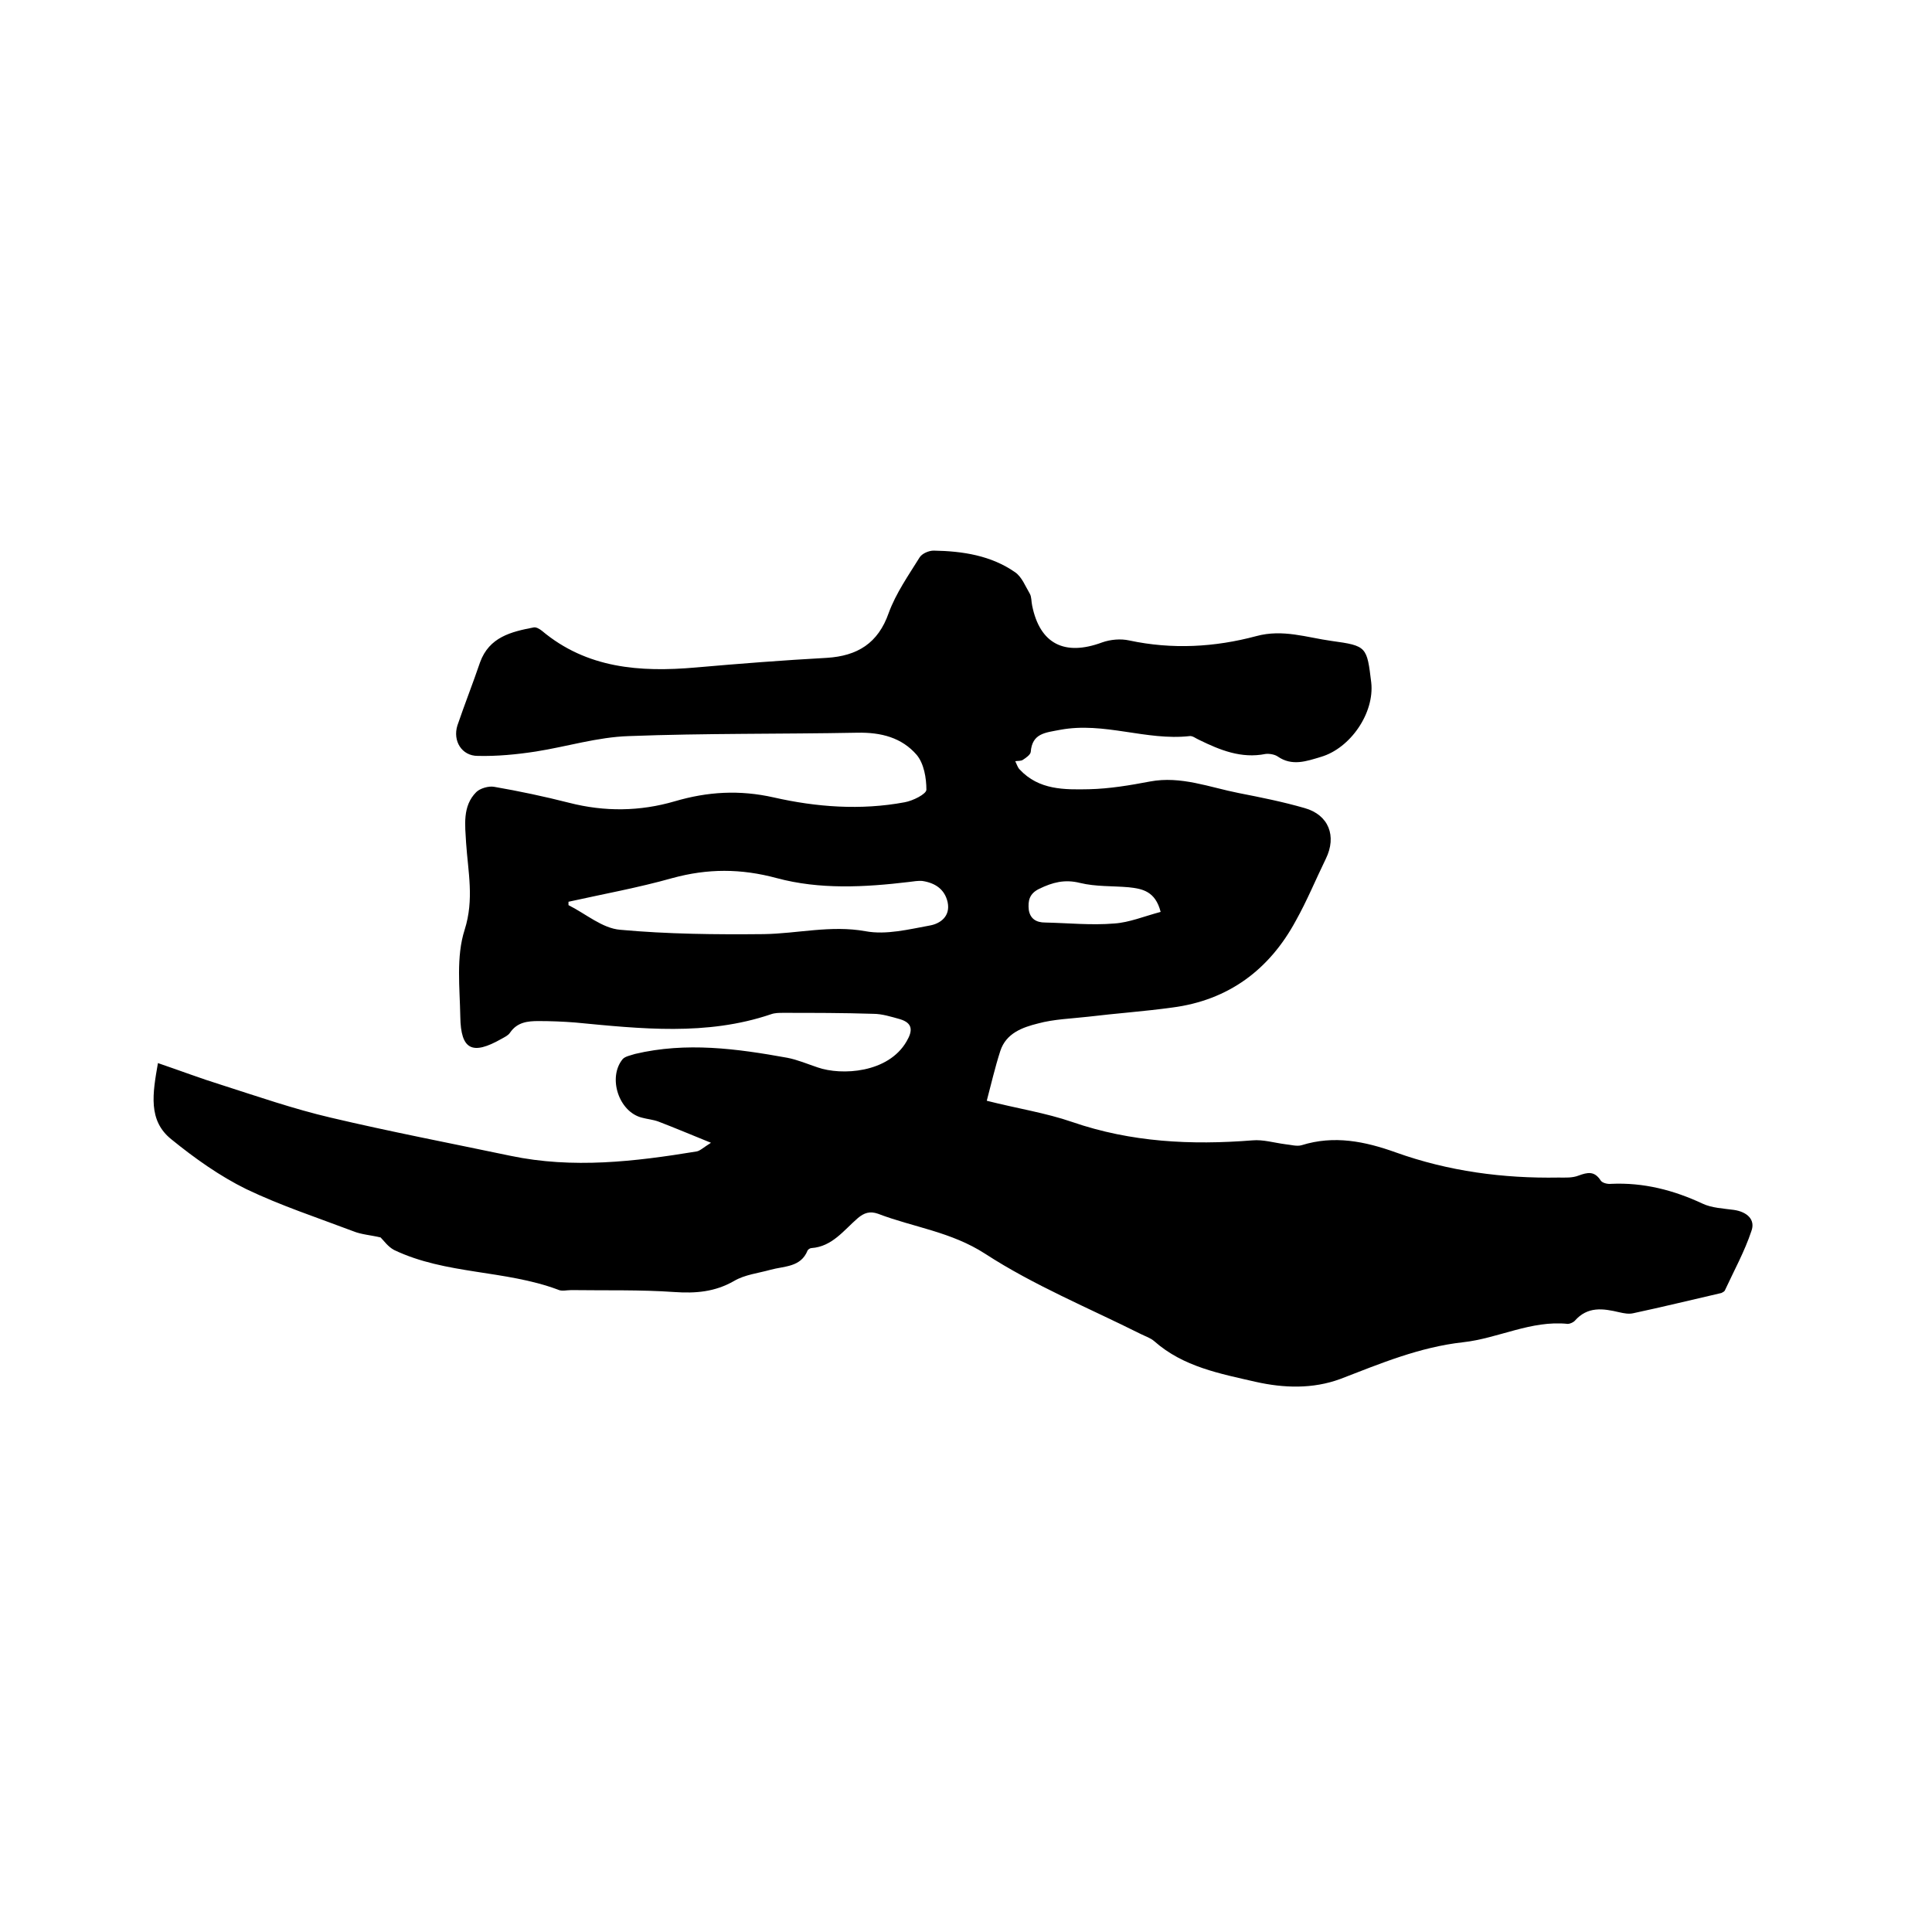 <svg enable-background="new 0 0 400 400" viewBox="0 0 400 400" xmlns="http://www.w3.org/2000/svg"><path d="m78.8 256.2c-2.1-.5-4-.6-5.7-1.3-7.4-2.8-15-5.3-22.1-8.7-5.5-2.7-10.7-6.4-15.5-10.3-4.9-3.9-3.9-9.5-2.8-15.8 4.7 1.6 8.9 3.2 13.1 4.5 7.5 2.4 15 5 22.7 6.8 12.3 2.9 24.8 5.3 37.2 7.9 12.9 2.7 25.7 1.2 38.5-.9.7-.1 1.4-.8 3-1.8-4.2-1.7-7.5-3.1-10.9-4.4-1.1-.4-2.3-.5-3.4-.8-4.8-1.2-7.1-8.3-4-12.1.5-.6 1.7-.8 2.6-1.1 10.6-2.5 21-1.1 31.5.8 2.1.4 4.2 1.3 6.3 2 4.9 1.7 14.6 1.2 18.4-5.4 1.3-2.2 1.3-3.8-1.4-4.6-1.8-.5-3.7-1.1-5.5-1.1-6.2-.2-12.5-.2-18.7-.2-.8 0-1.7 0-2.5.3-13.3 4.5-26.9 3-40.5 1.7-2.5-.2-5.1-.3-7.6-.3-2.2 0-4.4.2-5.9 2.4-.4.6-1.1.9-1.8 1.3-6 3.4-8.4 2.3-8.5-4.6-.1-6-.9-12.4.9-18 2-6.3.7-12 .3-18-.2-3.6-.8-7.6 2.1-10.5.8-.8 2.6-1.3 3.7-1.1 5.2.9 10.4 2 15.5 3.3 7.4 1.9 14.7 1.8 21.9-.3 6.8-2 13.4-2.4 20.5-.8 8.8 2 18 2.7 27.1 1 1.7-.3 4.5-1.7 4.5-2.6 0-2.4-.5-5.4-2-7.2-3.1-3.6-7.4-4.7-12.3-4.6-15.8.3-31.6.1-47.3.7-6.5.2-12.9 2.2-19.3 3.2-3.9.6-8 1-12 .9-3.3 0-5.2-3.1-4.2-6.3 1.5-4.4 3.2-8.7 4.7-13.1 1.9-5.2 6.4-6.3 11.1-7.2.5-.1 1.2.3 1.7.7 9.3 7.8 20.3 8.6 31.8 7.6 9.1-.8 18.1-1.5 27.2-2 6.3-.4 10.6-3 12.8-9.3 1.5-4.1 4.1-7.8 6.4-11.5.5-.8 1.9-1.4 2.9-1.4 6 .1 11.9 1 16.9 4.5 1.4 1 2.1 2.9 3 4.4.4.7.3 1.6.5 2.5 1.6 7.9 6.7 10.5 14.5 7.6 1.7-.6 3.8-.8 5.6-.4 8.9 1.9 17.7 1.4 26.3-.9 5.5-1.5 10.5.3 15.6 1 7.3 1 7.3 1.2 8.2 8.6.7 6.3-4.3 13.6-10.4 15.4-3 .9-6 2-9-.1-.6-.4-1.7-.6-2.5-.5-5 1-9.4-.8-13.7-2.9-.7-.3-1.4-.9-2-.8-9 1-17.7-3-26.8-1.3-3.1.6-5.8.7-6.1 4.6-.1.6-1 1.2-1.6 1.6-.4.3-1.1.2-1.6.3.3.6.5 1.3.9 1.7 4 4.3 9.3 4.2 14.4 4.1 4.2-.1 8.4-.8 12.6-1.6 6.4-1.2 12.3 1.2 18.4 2.4 4.6.9 9.1 1.8 13.6 3.1 5 1.4 6.7 5.8 4.4 10.5-2.1 4.3-3.9 8.7-6.2 12.8-5.5 10.2-14 16.5-25.6 18-5.8.8-11.6 1.2-17.4 1.9-3.5.4-7.1.5-10.4 1.4-3.2.8-6.6 2-7.8 5.7-1.1 3.4-1.9 6.9-2.8 10.3 6.3 1.6 12.2 2.5 17.7 4.4 12.2 4.2 24.6 4.8 37.3 3.8 2.2-.2 4.5.5 6.8.8 1.1.1 2.4.5 3.4.2 6.7-2.1 13.1-.8 19.5 1.5 10.9 3.9 22.2 5.4 33.7 5.2 1.4 0 2.8.1 4.1-.4 1.9-.7 3.3-1 4.6 1 .3.5 1.4.8 2.2.7 6.7-.3 12.9 1.3 18.9 4.1 1.9.9 4.3 1 6.5 1.3 2.7.4 4.5 2 3.6 4.4-1.4 4.2-3.6 8.2-5.5 12.3-.1.2-.5.4-.7.5-6.1 1.4-12.2 2.9-18.3 4.2-.9.2-1.9 0-2.8-.2-3.4-.8-6.6-1.3-9.3 1.8-.3.3-1 .6-1.4.6-7.6-.8-14.4 3-21.7 3.8-9 1-17.1 4.4-25.4 7.6-5.7 2.1-11.7 1.9-17.5.6-7.4-1.7-15-3.1-21-8.4-.8-.7-1.8-1-2.8-1.5-10.8-5.4-22.2-10.1-32.2-16.6-7.1-4.6-14.9-5.5-22.2-8.3-1.7-.6-2.9-.2-4.2.9-2.9 2.5-5.3 5.9-9.6 6.2-.3 0-.7.3-.8.5-1.4 3.5-4.8 3.2-7.7 4-2.5.7-5.3 1-7.5 2.3-4 2.3-8 2.6-12.4 2.3-7.1-.5-14.2-.3-21.3-.4-1 0-2 .3-2.8-.1-11-4.1-23.2-3.1-33.9-8.2-1.3-.7-2.1-1.9-2.8-2.6zm38.9-69.5v.7c3.6 1.8 7 4.8 10.7 5.1 9.8.9 19.8 1 29.7.9 7-.1 13.9-1.9 21.1-.6 4.3.8 9-.4 13.4-1.2 2.1-.4 4.2-1.9 3.6-4.8-.6-2.7-2.6-4-5.2-4.4-.9-.1-1.9.1-2.8.2-9.2 1.1-18.5 1.6-27.4-.8-7.4-2-14.3-2-21.6 0-7.1 2-14.3 3.3-21.5 4.9zm122.6 2.1c-1.1-4.3-3.8-4.8-6.6-5.1-3.4-.3-6.8-.1-10.1-.9-3.2-.8-5.7-.1-8.4 1.2-2.1 1-2.4 2.5-2.2 4.4.3 1.8 1.5 2.6 3.4 2.6 4.8.1 9.5.6 14.3.2 3.1-.2 6.2-1.5 9.6-2.4z"/></svg>